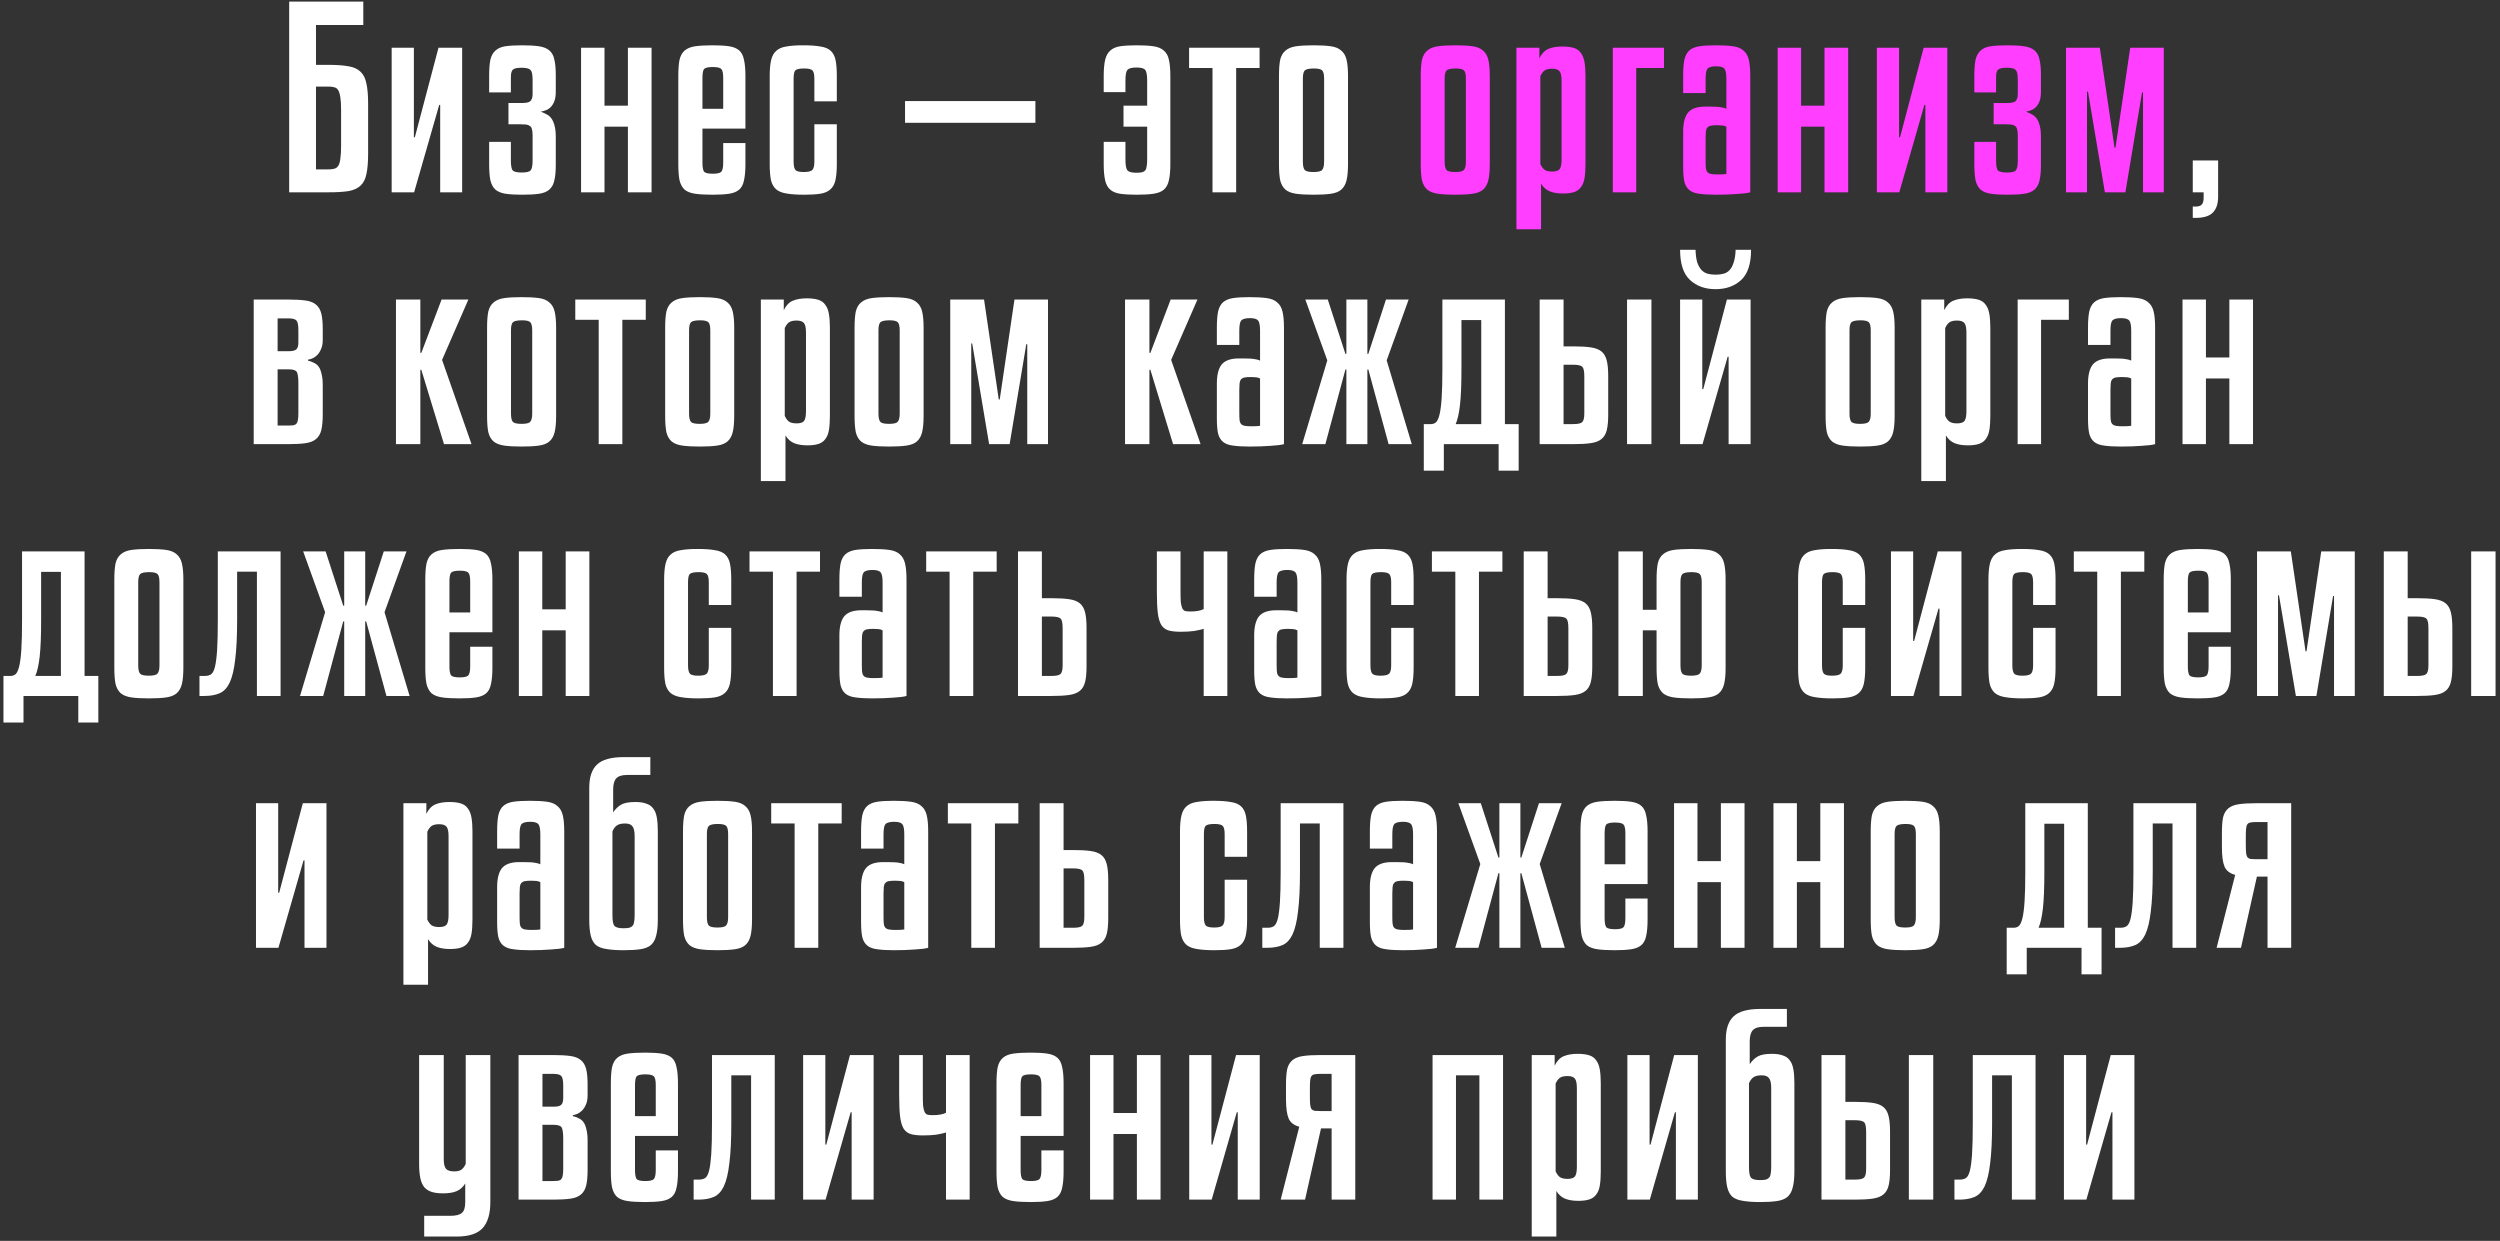 <?xml version="1.0" encoding="UTF-8"?> <svg xmlns="http://www.w3.org/2000/svg" width="546" height="271" viewBox="0 0 546 271" fill="none"><rect x="0" y="0" width="546" height="271" fill="#333333" stroke="none"/> <path d="M71.752 14.164C73.545 14.164 75.003 14.269 76.128 14.48C77.253 14.656 78.131 15.06 78.764 15.693C79.397 16.29 79.818 17.151 80.029 18.276C80.275 19.366 80.398 20.824 80.398 22.652V33.512C80.398 35.375 80.275 36.869 80.029 37.993C79.818 39.083 79.397 39.926 78.764 40.524C78.131 41.121 77.253 41.526 76.128 41.736C75.003 41.912 73.545 42 71.752 42H63.159V0.351H79.344V5.465H69.011V14.164H71.752ZM71.752 36.992C72.279 36.992 72.719 36.939 73.07 36.833C73.422 36.728 73.703 36.499 73.914 36.148C74.124 35.797 74.265 35.287 74.335 34.619C74.441 33.951 74.494 33.055 74.494 31.93V24.023C74.494 22.863 74.441 21.949 74.335 21.281C74.23 20.578 74.072 20.051 73.861 19.699C73.65 19.348 73.369 19.137 73.017 19.067C72.666 18.961 72.244 18.909 71.752 18.909H69.011V36.992H71.752ZM85.54 42V10.421H90.39V29.98H90.601L95.768 10.421H100.934V42H96.137V22.915H95.926L90.443 42H85.54ZM113.947 37.677C114.932 37.677 115.564 37.536 115.845 37.255C116.162 36.939 116.32 36.218 116.32 35.094V29.505C116.32 28.943 116.267 28.504 116.162 28.187C116.091 27.871 115.933 27.643 115.687 27.502C115.476 27.326 115.178 27.221 114.791 27.186C114.404 27.151 113.912 27.133 113.315 27.133H111.048V22.494H114.053C114.967 22.494 115.564 22.353 115.845 22.072C116.162 21.756 116.32 21.246 116.32 20.543V17.38C116.32 16.255 116.162 15.552 115.845 15.271C115.564 14.955 114.914 14.796 113.895 14.796C113.403 14.796 112.999 14.832 112.682 14.902C112.366 14.972 112.12 15.095 111.944 15.271C111.804 15.447 111.698 15.71 111.628 16.062C111.593 16.378 111.575 16.817 111.575 17.38V20.174H106.83V16.589C106.83 15.113 106.918 13.935 107.094 13.057C107.305 12.178 107.674 11.51 108.201 11.053C108.728 10.561 109.449 10.245 110.363 10.104C111.311 9.964 112.524 9.894 114 9.894C115.512 9.894 116.742 9.964 117.691 10.104C118.675 10.245 119.43 10.544 119.958 11.001C120.52 11.457 120.889 12.125 121.065 13.004C121.276 13.848 121.381 14.972 121.381 16.378V20.016C121.381 20.859 121.276 21.562 121.065 22.125C120.854 22.652 120.59 23.073 120.274 23.39C119.958 23.706 119.606 23.935 119.219 24.075C118.833 24.216 118.464 24.321 118.112 24.392C118.569 24.567 118.991 24.761 119.378 24.971C119.799 25.182 120.151 25.481 120.432 25.868C120.713 26.254 120.942 26.782 121.117 27.449C121.293 28.082 121.381 28.925 121.381 29.98V35.99C121.381 37.431 121.276 38.573 121.065 39.417C120.889 40.26 120.52 40.928 119.958 41.42C119.43 41.877 118.692 42.176 117.743 42.316C116.794 42.457 115.564 42.527 114.053 42.527C112.577 42.527 111.364 42.457 110.415 42.316C109.501 42.176 108.763 41.877 108.201 41.42C107.674 40.928 107.305 40.243 107.094 39.364C106.918 38.45 106.83 37.255 106.83 35.779V30.982H111.575V35.041C111.575 36.201 111.716 36.939 111.997 37.255C112.313 37.536 112.963 37.677 113.947 37.677ZM142.3 42H137.134V27.66H132.02V42H126.906V10.421H132.02V23.073H137.134V10.421H142.3V42ZM153.415 28.082V35.515C153.415 36.535 153.538 37.203 153.784 37.519C154.066 37.8 154.698 37.941 155.682 37.941C156.631 37.941 157.246 37.8 157.528 37.519C157.809 37.203 157.949 36.535 157.949 35.515V31.245H162.8V35.832C162.8 37.308 162.694 38.503 162.483 39.417C162.308 40.295 161.956 40.963 161.429 41.42C160.902 41.877 160.164 42.176 159.215 42.316C158.301 42.457 157.106 42.527 155.63 42.527C154.083 42.527 152.818 42.457 151.834 42.316C150.85 42.176 150.076 41.877 149.514 41.42C148.987 40.928 148.618 40.243 148.407 39.364C148.231 38.485 148.143 37.308 148.143 35.832V16.589C148.143 15.113 148.231 13.935 148.407 13.057C148.618 12.178 148.987 11.51 149.514 11.053C150.076 10.561 150.85 10.245 151.834 10.104C152.818 9.964 154.083 9.894 155.63 9.894C157.106 9.894 158.301 9.964 159.215 10.104C160.164 10.245 160.902 10.544 161.429 11.001C161.956 11.457 162.308 12.143 162.483 13.057C162.694 13.935 162.8 15.113 162.8 16.589V28.082H153.415ZM153.415 23.759H157.949V17.011C157.949 15.992 157.809 15.341 157.528 15.06C157.246 14.779 156.631 14.638 155.682 14.638C154.698 14.638 154.066 14.779 153.784 15.06C153.538 15.341 153.415 15.992 153.415 17.011V23.759ZM177.858 22.125V17.169C177.858 16.255 177.718 15.658 177.436 15.376C177.155 15.095 176.558 14.955 175.644 14.955C174.625 14.955 173.974 15.095 173.693 15.376C173.447 15.658 173.324 16.255 173.324 17.169V35.305C173.324 36.218 173.465 36.833 173.746 37.15C174.027 37.431 174.625 37.572 175.538 37.572C176.523 37.572 177.155 37.413 177.436 37.097C177.718 36.781 177.858 36.183 177.858 35.305V27.133H182.761V35.832C182.761 37.308 182.656 38.503 182.445 39.417C182.234 40.295 181.847 40.963 181.285 41.42C180.758 41.877 180.037 42.176 179.123 42.316C178.21 42.457 177.05 42.527 175.644 42.527C174.062 42.527 172.779 42.439 171.795 42.264C170.846 42.123 170.091 41.824 169.528 41.367C168.966 40.875 168.579 40.19 168.369 39.311C168.193 38.433 168.105 37.273 168.105 35.832V16.589C168.105 15.148 168.21 13.988 168.421 13.109C168.632 12.231 169.001 11.563 169.528 11.106C170.056 10.614 170.794 10.298 171.743 10.157C172.692 9.981 173.904 9.894 175.38 9.894C176.962 9.894 178.227 9.981 179.176 10.157C180.16 10.298 180.916 10.614 181.443 11.106C181.97 11.598 182.322 12.284 182.497 13.162C182.673 14.041 182.761 15.183 182.761 16.589V22.125H177.858ZM226.13 26.817H197.661V22.072H226.13V26.817ZM245.375 23.073H250.542V17.591C250.542 16.396 250.401 15.622 250.12 15.271C249.839 14.919 249.189 14.744 248.169 14.744C247.185 14.744 246.535 14.919 246.219 15.271C245.937 15.622 245.797 16.396 245.797 17.591V20.121H241.052V16.589C241.052 15.113 241.158 13.935 241.368 13.057C241.579 12.178 241.948 11.51 242.476 11.053C243.003 10.561 243.723 10.245 244.637 10.104C245.586 9.964 246.781 9.894 248.222 9.894C249.733 9.894 250.963 9.964 251.912 10.104C252.897 10.245 253.652 10.561 254.179 11.053C254.742 11.51 255.111 12.178 255.287 13.057C255.497 13.935 255.603 15.113 255.603 16.589V35.832C255.603 37.308 255.497 38.485 255.287 39.364C255.111 40.243 254.742 40.928 254.179 41.42C253.652 41.877 252.897 42.176 251.912 42.316C250.963 42.457 249.733 42.527 248.222 42.527C246.781 42.527 245.586 42.457 244.637 42.316C243.723 42.176 243.003 41.877 242.476 41.42C241.948 40.963 241.579 40.295 241.368 39.417C241.158 38.503 241.052 37.308 241.052 35.832V30.982H245.797V34.83C245.797 36.06 245.937 36.851 246.219 37.203C246.535 37.554 247.185 37.73 248.169 37.73C248.697 37.73 249.101 37.694 249.382 37.624C249.698 37.554 249.944 37.413 250.12 37.203C250.296 36.992 250.401 36.693 250.436 36.306C250.507 35.92 250.542 35.428 250.542 34.83V27.66H245.375V23.073ZM259.698 10.421H275.092V14.849H269.979V42H264.812V14.849H259.698V10.421ZM294.406 35.832C294.406 37.308 294.3 38.485 294.089 39.364C293.878 40.243 293.492 40.928 292.929 41.42C292.402 41.877 291.647 42.176 290.662 42.316C289.678 42.457 288.413 42.527 286.867 42.527C285.32 42.527 284.055 42.457 283.071 42.316C282.087 42.176 281.313 41.877 280.751 41.42C280.189 40.928 279.802 40.243 279.591 39.364C279.416 38.485 279.328 37.308 279.328 35.832V16.589C279.328 15.113 279.416 13.935 279.591 13.057C279.802 12.178 280.189 11.51 280.751 11.053C281.313 10.561 282.087 10.245 283.071 10.104C284.055 9.964 285.32 9.894 286.867 9.894C288.413 9.894 289.678 9.964 290.662 10.104C291.647 10.245 292.402 10.561 292.929 11.053C293.492 11.51 293.878 12.178 294.089 13.057C294.3 13.935 294.406 15.113 294.406 16.589V35.832ZM289.186 17.169C289.186 16.255 289.046 15.658 288.765 15.376C288.483 15.095 287.886 14.955 286.972 14.955C285.953 14.955 285.285 15.095 284.969 15.376C284.688 15.658 284.547 16.255 284.547 17.169V35.305C284.547 36.218 284.688 36.833 284.969 37.15C285.25 37.431 285.883 37.572 286.867 37.572C287.886 37.572 288.519 37.413 288.765 37.097C289.046 36.781 289.186 36.183 289.186 35.305V17.169ZM484.437 43.002C484.437 44.478 484.068 45.602 483.33 46.376C482.592 47.184 481.309 47.588 479.481 47.588H478.901V45.111H479.587C480.149 45.111 480.571 44.97 480.852 44.689C481.133 44.407 481.274 43.898 481.274 43.16V42H478.901V35.041H484.437V43.002ZM67.272 78.759C67.729 78.864 68.151 79.022 68.538 79.233C68.959 79.409 69.311 79.69 69.592 80.077C69.873 80.463 70.084 80.991 70.225 81.659C70.4 82.291 70.488 83.117 70.488 84.136V90.515C70.488 91.921 70.383 93.064 70.172 93.942C69.961 94.786 69.575 95.436 69.012 95.893C68.485 96.35 67.729 96.648 66.745 96.789C65.761 96.93 64.496 97 62.949 97H55.41V65.421H62.949C64.496 65.421 65.761 65.491 66.745 65.632C67.729 65.772 68.485 66.071 69.012 66.528C69.575 66.985 69.961 67.635 70.172 68.478C70.383 69.322 70.488 70.447 70.488 71.853V74.225C70.488 75.033 70.365 75.701 70.119 76.228C69.908 76.755 69.627 77.195 69.276 77.546C68.959 77.863 68.608 78.109 68.221 78.284C67.87 78.425 67.553 78.513 67.272 78.548V78.759ZM60.63 92.941H62.949C63.406 92.941 63.775 92.923 64.056 92.888C64.373 92.817 64.601 92.695 64.742 92.519C64.918 92.308 65.023 92.044 65.058 91.728C65.128 91.376 65.164 90.92 65.164 90.357V83.662C65.164 82.607 65.076 81.852 64.9 81.395C64.724 80.903 64.109 80.657 63.055 80.657H60.63V92.941ZM60.63 76.703H63.055C63.898 76.703 64.461 76.562 64.742 76.281C65.023 76 65.164 75.508 65.164 74.805V72.063C65.164 70.974 65.023 70.288 64.742 70.007C64.496 69.691 63.898 69.533 62.949 69.533H60.63V76.703ZM96.969 97L92.014 80.762H91.803V97H86.478V65.421H91.803V77.072H92.014L96.442 65.421H102.294L96.548 78.601L102.979 97H96.969ZM121.456 90.832C121.456 92.308 121.351 93.485 121.14 94.364C120.929 95.243 120.542 95.928 119.98 96.42C119.453 96.877 118.697 97.176 117.713 97.316C116.729 97.457 115.464 97.527 113.917 97.527C112.371 97.527 111.105 97.457 110.121 97.316C109.137 97.176 108.364 96.877 107.802 96.42C107.239 95.928 106.853 95.243 106.642 94.364C106.466 93.485 106.378 92.308 106.378 90.832V71.589C106.378 70.113 106.466 68.935 106.642 68.057C106.853 67.178 107.239 66.51 107.802 66.053C108.364 65.561 109.137 65.245 110.121 65.104C111.105 64.964 112.371 64.894 113.917 64.894C115.464 64.894 116.729 64.964 117.713 65.104C118.697 65.245 119.453 65.561 119.98 66.053C120.542 66.51 120.929 67.178 121.14 68.057C121.351 68.935 121.456 70.113 121.456 71.589V90.832ZM116.237 72.169C116.237 71.255 116.096 70.658 115.815 70.376C115.534 70.095 114.936 69.955 114.023 69.955C113.003 69.955 112.336 70.095 112.019 70.376C111.738 70.658 111.598 71.255 111.598 72.169V90.305C111.598 91.218 111.738 91.833 112.019 92.15C112.3 92.431 112.933 92.572 113.917 92.572C114.936 92.572 115.569 92.413 115.815 92.097C116.096 91.781 116.237 91.183 116.237 90.305V72.169ZM125.642 65.421H141.036V69.849H135.922V97H130.756V69.849H125.642V65.421ZM160.35 90.832C160.35 92.308 160.244 93.485 160.033 94.364C159.822 95.243 159.436 95.928 158.873 96.42C158.346 96.877 157.591 97.176 156.606 97.316C155.622 97.457 154.357 97.527 152.811 97.527C151.264 97.527 149.999 97.457 149.015 97.316C148.031 97.176 147.257 96.877 146.695 96.42C146.133 95.928 145.746 95.243 145.535 94.364C145.359 93.485 145.272 92.308 145.272 90.832V71.589C145.272 70.113 145.359 68.935 145.535 68.057C145.746 67.178 146.133 66.51 146.695 66.053C147.257 65.561 148.031 65.245 149.015 65.104C149.999 64.964 151.264 64.894 152.811 64.894C154.357 64.894 155.622 64.964 156.606 65.104C157.591 65.245 158.346 65.561 158.873 66.053C159.436 66.51 159.822 67.178 160.033 68.057C160.244 68.935 160.35 70.113 160.35 71.589V90.832ZM155.13 72.169C155.13 71.255 154.99 70.658 154.708 70.376C154.427 70.095 153.83 69.955 152.916 69.955C151.897 69.955 151.229 70.095 150.913 70.376C150.631 70.658 150.491 71.255 150.491 72.169V90.305C150.491 91.218 150.631 91.833 150.913 92.15C151.194 92.431 151.826 92.572 152.811 92.572C153.83 92.572 154.462 92.413 154.708 92.097C154.99 91.781 155.13 91.183 155.13 90.305V72.169ZM181.248 90.832C181.248 92.062 181.177 93.099 181.037 93.942C180.896 94.751 180.633 95.401 180.246 95.893C179.895 96.385 179.402 96.736 178.77 96.947C178.137 97.158 177.329 97.264 176.345 97.264C175.185 97.264 174.218 97.105 173.445 96.789C172.672 96.473 172.039 95.91 171.547 95.102V105.066H166.17V65.421H171.178V67.74C171.67 66.721 172.32 66.036 173.129 65.684C173.972 65.333 174.992 65.157 176.187 65.157C177.206 65.157 178.049 65.263 178.717 65.473C179.385 65.684 179.895 66.053 180.246 66.581C180.633 67.073 180.896 67.74 181.037 68.584C181.177 69.392 181.248 70.394 181.248 71.589V90.832ZM171.389 90.832C171.67 91.429 171.987 91.851 172.338 92.097C172.725 92.343 173.269 92.466 173.972 92.466C174.781 92.466 175.325 92.29 175.607 91.939C175.888 91.552 176.028 90.849 176.028 89.83V72.643C176.028 71.624 175.888 70.939 175.607 70.587C175.325 70.201 174.781 70.007 173.972 70.007C173.269 70.007 172.725 70.13 172.338 70.376C171.987 70.622 171.67 71.044 171.389 71.642V90.832ZM201.714 90.832C201.714 92.308 201.609 93.485 201.398 94.364C201.187 95.243 200.8 95.928 200.238 96.42C199.711 96.877 198.955 97.176 197.971 97.316C196.987 97.457 195.722 97.527 194.175 97.527C192.629 97.527 191.363 97.457 190.379 97.316C189.395 97.176 188.622 96.877 188.06 96.42C187.497 95.928 187.111 95.243 186.9 94.364C186.724 93.485 186.636 92.308 186.636 90.832V71.589C186.636 70.113 186.724 68.935 186.9 68.057C187.111 67.178 187.497 66.51 188.06 66.053C188.622 65.561 189.395 65.245 190.379 65.104C191.363 64.964 192.629 64.894 194.175 64.894C195.722 64.894 196.987 64.964 197.971 65.104C198.955 65.245 199.711 65.561 200.238 66.053C200.8 66.51 201.187 67.178 201.398 68.057C201.609 68.935 201.714 70.113 201.714 71.589V90.832ZM196.495 72.169C196.495 71.255 196.354 70.658 196.073 70.376C195.792 70.095 195.194 69.955 194.281 69.955C193.261 69.955 192.594 70.095 192.277 70.376C191.996 70.658 191.855 71.255 191.855 72.169V90.305C191.855 91.218 191.996 91.833 192.277 92.15C192.558 92.431 193.191 92.572 194.175 92.572C195.194 92.572 195.827 92.413 196.073 92.097C196.354 91.781 196.495 91.183 196.495 90.305V72.169ZM228.886 65.421V97H224.352V75.174H224.141L220.503 97H216.022L212.332 75.016H212.121V97H207.534V65.421H214.915L218.131 87.247H218.342L221.558 65.421H228.886ZM256.198 97L251.243 80.762H251.032V97H245.707V65.421H251.032V77.072H251.243L255.671 65.421H261.523L255.776 78.601L262.208 97H256.198ZM272.931 97.527C271.455 97.527 270.243 97.457 269.294 97.316C268.38 97.211 267.659 96.947 267.132 96.525C266.605 96.104 266.236 95.489 266.025 94.68C265.849 93.872 265.762 92.782 265.762 91.412V83.767C265.762 81.869 266.113 80.481 266.816 79.602C267.554 78.724 268.802 78.284 270.559 78.284H271.561C272.756 78.284 273.599 78.337 274.091 78.443C274.583 78.513 274.952 78.618 275.198 78.759V72.222C275.198 71.097 275.058 70.359 274.777 70.007C274.495 69.656 273.898 69.48 272.984 69.48C271.965 69.48 271.315 69.674 271.034 70.06C270.787 70.412 270.664 71.132 270.664 72.222V75.332H265.762V71.589C265.762 70.113 265.849 68.935 266.025 68.057C266.236 67.143 266.605 66.457 267.132 66.001C267.659 65.544 268.38 65.245 269.294 65.104C270.208 64.964 271.403 64.894 272.879 64.894C274.425 64.894 275.69 64.964 276.675 65.104C277.659 65.245 278.414 65.561 278.942 66.053C279.504 66.51 279.89 67.178 280.101 68.057C280.312 68.935 280.418 70.113 280.418 71.589V97C279.785 97.176 278.801 97.299 277.465 97.369C276.165 97.475 274.654 97.527 272.931 97.527ZM273.248 93.099C274.267 93.099 274.917 93.064 275.198 92.993V82.66C274.952 82.52 274.654 82.432 274.302 82.397C273.951 82.361 273.582 82.344 273.195 82.344C272.598 82.344 272.123 82.379 271.772 82.449C271.455 82.52 271.209 82.66 271.034 82.871C270.858 83.082 270.752 83.381 270.717 83.767C270.682 84.119 270.664 84.576 270.664 85.138V90.094C270.664 90.761 270.682 91.289 270.717 91.675C270.752 92.062 270.858 92.361 271.034 92.572C271.209 92.782 271.473 92.923 271.824 92.993C272.176 93.064 272.65 93.099 273.248 93.099ZM303.274 97L298.845 80.71H298.635V97H294.048V80.71H293.837L289.461 97H284.4L289.883 78.706L285.085 65.421H289.988L293.837 77.283H294.048V65.421H298.635V77.283H298.845L302.694 65.421H307.65L302.852 78.706L308.335 97H303.274ZM312.487 92.624C312.908 92.624 313.277 92.501 313.594 92.255C313.91 91.974 314.174 91.412 314.385 90.568C314.595 89.725 314.754 88.512 314.859 86.93C314.964 85.314 315.017 83.17 315.017 80.499V65.421H328.672V92.624H331.677V102.799H327.301V97H315.334V102.799H310.958V92.624H312.487ZM323.505 69.902H319.182V80.446C319.182 83.89 319.077 86.544 318.866 88.407C318.655 90.269 318.339 91.675 317.917 92.624H323.505V69.902ZM343.537 92.624C344.592 92.624 345.259 92.484 345.54 92.203C345.857 91.921 346.015 91.289 346.015 90.305V82.238C346.015 81.114 345.874 80.411 345.593 80.13C345.312 79.813 344.627 79.655 343.537 79.655H341.481V92.624H343.537ZM341.481 65.421V75.648H343.537C345.119 75.648 346.402 75.719 347.386 75.859C348.405 76 349.196 76.299 349.758 76.755C350.32 77.212 350.707 77.88 350.918 78.759C351.129 79.602 351.234 80.745 351.234 82.186V90.515C351.234 91.957 351.129 93.099 350.918 93.942C350.707 94.786 350.32 95.436 349.758 95.893C349.196 96.35 348.405 96.648 347.386 96.789C346.402 96.93 345.119 97 343.537 97H336.262V65.421H341.481ZM360.671 97H355.346V65.421H360.671V97ZM374.682 63.154C372.397 63.154 370.535 62.486 369.094 61.15C367.653 59.815 366.932 57.618 366.932 54.56H370.306C370.341 55.685 370.464 56.599 370.675 57.302C370.921 58.005 371.238 58.567 371.624 58.989C372.011 59.376 372.45 59.639 372.942 59.78C373.469 59.92 374.049 59.991 374.682 59.991C375.315 59.991 375.894 59.92 376.422 59.78C376.949 59.639 377.388 59.376 377.74 58.989C378.126 58.567 378.425 58.005 378.636 57.302C378.882 56.599 379.022 55.685 379.058 54.56H382.432C382.432 57.618 381.711 59.815 380.27 61.15C378.829 62.486 376.966 63.154 374.682 63.154ZM366.932 97V65.421H371.782V84.98H371.993L377.16 65.421H382.326V97H377.529V77.915H377.318L371.835 97H366.932ZM413.789 90.832C413.789 92.308 413.683 93.485 413.472 94.364C413.261 95.243 412.875 95.928 412.312 96.42C411.785 96.877 411.03 97.176 410.045 97.316C409.061 97.457 407.796 97.527 406.25 97.527C404.703 97.527 403.438 97.457 402.454 97.316C401.47 97.176 400.696 96.877 400.134 96.42C399.572 95.928 399.185 95.243 398.974 94.364C398.799 93.485 398.711 92.308 398.711 90.832V71.589C398.711 70.113 398.799 68.935 398.974 68.057C399.185 67.178 399.572 66.51 400.134 66.053C400.696 65.561 401.47 65.245 402.454 65.104C403.438 64.964 404.703 64.894 406.25 64.894C407.796 64.894 409.061 64.964 410.045 65.104C411.03 65.245 411.785 65.561 412.312 66.053C412.875 66.51 413.261 67.178 413.472 68.057C413.683 68.935 413.789 70.113 413.789 71.589V90.832ZM408.569 72.169C408.569 71.255 408.429 70.658 408.148 70.376C407.866 70.095 407.269 69.955 406.355 69.955C405.336 69.955 404.668 70.095 404.352 70.376C404.071 70.658 403.93 71.255 403.93 72.169V90.305C403.93 91.218 404.071 91.833 404.352 92.15C404.633 92.431 405.266 92.572 406.25 92.572C407.269 92.572 407.902 92.413 408.148 92.097C408.429 91.781 408.569 91.183 408.569 90.305V72.169ZM434.687 90.832C434.687 92.062 434.616 93.099 434.476 93.942C434.335 94.751 434.072 95.401 433.685 95.893C433.334 96.385 432.842 96.736 432.209 96.947C431.576 97.158 430.768 97.264 429.784 97.264C428.624 97.264 427.657 97.105 426.884 96.789C426.111 96.473 425.478 95.91 424.986 95.102V105.066H419.609V65.421H424.617V67.74C425.109 66.721 425.759 66.036 426.568 65.684C427.411 65.333 428.431 65.157 429.626 65.157C430.645 65.157 431.488 65.263 432.156 65.473C432.824 65.684 433.334 66.053 433.685 66.581C434.072 67.073 434.335 67.74 434.476 68.584C434.616 69.392 434.687 70.394 434.687 71.589V90.832ZM424.828 90.832C425.109 91.429 425.426 91.851 425.777 92.097C426.164 92.343 426.708 92.466 427.411 92.466C428.22 92.466 428.765 92.29 429.046 91.939C429.327 91.552 429.467 90.849 429.467 89.83V72.643C429.467 71.624 429.327 70.939 429.046 70.587C428.765 70.201 428.22 70.007 427.411 70.007C426.708 70.007 426.164 70.13 425.777 70.376C425.426 70.622 425.109 71.044 424.828 71.642V90.832ZM451.832 69.849H445.769V97H440.655V65.421H451.832V69.849ZM463.191 97.527C461.715 97.527 460.502 97.457 459.553 97.316C458.639 97.211 457.919 96.947 457.392 96.525C456.865 96.104 456.496 95.489 456.285 94.68C456.109 93.872 456.021 92.782 456.021 91.412V83.767C456.021 81.869 456.372 80.481 457.075 79.602C457.814 78.724 459.061 78.284 460.819 78.284H461.82C463.015 78.284 463.859 78.337 464.351 78.443C464.843 78.513 465.212 78.618 465.458 78.759V72.222C465.458 71.097 465.317 70.359 465.036 70.007C464.755 69.656 464.157 69.48 463.244 69.48C462.224 69.48 461.574 69.674 461.293 70.06C461.047 70.412 460.924 71.132 460.924 72.222V75.332H456.021V71.589C456.021 70.113 456.109 68.935 456.285 68.057C456.496 67.143 456.865 66.457 457.392 66.001C457.919 65.544 458.639 65.245 459.553 65.104C460.467 64.964 461.662 64.894 463.138 64.894C464.685 64.894 465.95 64.964 466.934 65.104C467.918 65.245 468.674 65.561 469.201 66.053C469.763 66.51 470.15 67.178 470.361 68.057C470.572 68.935 470.677 70.113 470.677 71.589V97C470.045 97.176 469.06 97.299 467.725 97.369C466.424 97.475 464.913 97.527 463.191 97.527ZM463.507 93.099C464.527 93.099 465.177 93.064 465.458 92.993V82.66C465.212 82.52 464.913 82.432 464.562 82.397C464.21 82.361 463.841 82.344 463.455 82.344C462.857 82.344 462.383 82.379 462.031 82.449C461.715 82.52 461.469 82.66 461.293 82.871C461.117 83.082 461.012 83.381 460.977 83.767C460.942 84.119 460.924 84.576 460.924 85.138V90.094C460.924 90.761 460.942 91.289 460.977 91.675C461.012 92.062 461.117 92.361 461.293 92.572C461.469 92.782 461.732 92.923 462.084 92.993C462.435 93.064 462.91 93.099 463.507 93.099ZM492.057 97H486.891V82.66H481.777V97H476.663V65.421H481.777V78.073H486.891V65.421H492.057V97ZM2.285 147.624C2.707 147.624 3.076 147.501 3.392 147.255C3.709 146.974 3.972 146.412 4.183 145.568C4.394 144.725 4.552 143.512 4.657 141.93C4.763 140.314 4.816 138.17 4.816 135.499V120.421H18.47V147.624H21.475V157.799H17.099V152H5.132V157.799H0.756V147.624H2.285ZM13.304 124.902H8.981V135.446C8.981 138.89 8.875 141.544 8.664 143.407C8.453 145.269 8.137 146.675 7.715 147.624H13.304V124.902ZM40.047 145.832C40.047 147.308 39.942 148.485 39.731 149.364C39.52 150.243 39.133 150.928 38.571 151.42C38.044 151.877 37.288 152.176 36.304 152.316C35.32 152.457 34.054 152.527 32.508 152.527C30.962 152.527 29.696 152.457 28.712 152.316C27.728 152.176 26.955 151.877 26.392 151.42C25.83 150.928 25.444 150.243 25.233 149.364C25.057 148.485 24.969 147.308 24.969 145.832V126.589C24.969 125.113 25.057 123.935 25.233 123.057C25.444 122.178 25.83 121.51 26.392 121.053C26.955 120.561 27.728 120.245 28.712 120.104C29.696 119.964 30.962 119.894 32.508 119.894C34.054 119.894 35.32 119.964 36.304 120.104C37.288 120.245 38.044 120.561 38.571 121.053C39.133 121.51 39.52 122.178 39.731 123.057C39.942 123.935 40.047 125.113 40.047 126.589V145.832ZM34.828 127.169C34.828 126.255 34.687 125.658 34.406 125.376C34.125 125.095 33.527 124.955 32.614 124.955C31.594 124.955 30.927 125.095 30.61 125.376C30.329 125.658 30.188 126.255 30.188 127.169V145.305C30.188 146.218 30.329 146.833 30.61 147.15C30.891 147.431 31.524 147.572 32.508 147.572C33.527 147.572 34.16 147.413 34.406 147.097C34.687 146.781 34.828 146.183 34.828 145.305V127.169ZM51.788 135.393C51.788 138.978 51.647 141.86 51.366 144.039C51.12 146.218 50.716 147.905 50.154 149.1C49.591 150.26 48.853 151.033 47.939 151.42C47.026 151.807 45.918 152 44.618 152H43.564V147.624H44.724C45.251 147.624 45.69 147.519 46.041 147.308C46.428 147.062 46.727 146.517 46.938 145.674C47.149 144.83 47.307 143.618 47.412 142.036C47.518 140.419 47.57 138.24 47.57 135.499V120.421H61.278V152H56.111V124.849H51.788V135.393ZM84.399 152L79.971 135.71H79.76V152H75.173V135.71H74.963L70.587 152H65.526L71.008 133.706L66.211 120.421H71.114L74.963 132.283H75.173V120.421H79.76V132.283H79.971L83.82 120.421H88.775L83.978 133.706L89.46 152H84.399ZM98.157 138.082V145.515C98.157 146.535 98.28 147.202 98.526 147.519C98.807 147.8 99.44 147.941 100.424 147.941C101.373 147.941 101.988 147.8 102.269 147.519C102.551 147.202 102.691 146.535 102.691 145.515V141.245H107.541V145.832C107.541 147.308 107.436 148.503 107.225 149.417C107.049 150.295 106.698 150.963 106.171 151.42C105.643 151.877 104.905 152.176 103.956 152.316C103.043 152.457 101.848 152.527 100.371 152.527C98.825 152.527 97.56 152.457 96.576 152.316C95.591 152.176 94.818 151.877 94.256 151.42C93.729 150.928 93.36 150.243 93.149 149.364C92.973 148.485 92.885 147.308 92.885 145.832V126.589C92.885 125.113 92.973 123.935 93.149 123.057C93.36 122.178 93.729 121.51 94.256 121.053C94.818 120.561 95.591 120.245 96.576 120.104C97.56 119.964 98.825 119.894 100.371 119.894C101.848 119.894 103.043 119.964 103.956 120.104C104.905 120.245 105.643 120.544 106.171 121.001C106.698 121.458 107.049 122.143 107.225 123.057C107.436 123.935 107.541 125.113 107.541 126.589V138.082H98.157ZM98.157 133.759H102.691V127.011C102.691 125.991 102.551 125.341 102.269 125.06C101.988 124.779 101.373 124.638 100.424 124.638C99.44 124.638 98.807 124.779 98.526 125.06C98.28 125.341 98.157 125.991 98.157 127.011V133.759ZM128.715 152H123.549V137.66H118.435V152H113.321V120.421H118.435V133.074H123.549V120.421H128.715V152ZM154.8 132.125V127.169C154.8 126.255 154.66 125.658 154.379 125.376C154.097 125.095 153.5 124.955 152.586 124.955C151.567 124.955 150.917 125.095 150.635 125.376C150.389 125.658 150.266 126.255 150.266 127.169V145.305C150.266 146.218 150.407 146.833 150.688 147.15C150.969 147.431 151.567 147.572 152.481 147.572C153.465 147.572 154.097 147.413 154.379 147.097C154.66 146.781 154.8 146.183 154.8 145.305V137.133H159.703V145.832C159.703 147.308 159.598 148.503 159.387 149.417C159.176 150.295 158.789 150.963 158.227 151.42C157.7 151.877 156.979 152.176 156.066 152.316C155.152 152.457 153.992 152.527 152.586 152.527C151.005 152.527 149.722 152.439 148.738 152.264C147.789 152.123 147.033 151.824 146.471 151.367C145.908 150.875 145.522 150.19 145.311 149.311C145.135 148.433 145.047 147.273 145.047 145.832V126.589C145.047 125.148 145.153 123.988 145.363 123.109C145.574 122.231 145.943 121.563 146.471 121.106C146.998 120.614 147.736 120.298 148.685 120.157C149.634 119.981 150.846 119.894 152.323 119.894C153.904 119.894 155.169 119.981 156.118 120.157C157.102 120.298 157.858 120.614 158.385 121.106C158.913 121.598 159.264 122.283 159.44 123.162C159.615 124.041 159.703 125.183 159.703 126.589V132.125H154.8ZM163.693 120.421H179.087V124.849H173.974V152H168.807V124.849H163.693V120.421ZM190.493 152.527C189.016 152.527 187.804 152.457 186.855 152.316C185.941 152.211 185.221 151.947 184.693 151.526C184.166 151.104 183.797 150.489 183.586 149.68C183.411 148.872 183.323 147.782 183.323 146.412V138.767C183.323 136.869 183.674 135.481 184.377 134.602C185.115 133.724 186.363 133.284 188.12 133.284H189.122C190.317 133.284 191.16 133.337 191.652 133.443C192.145 133.513 192.514 133.618 192.76 133.759V127.222C192.76 126.097 192.619 125.359 192.338 125.007C192.057 124.656 191.459 124.48 190.545 124.48C189.526 124.48 188.876 124.673 188.595 125.06C188.349 125.412 188.226 126.132 188.226 127.222V130.332H183.323V126.589C183.323 125.113 183.411 123.935 183.586 123.057C183.797 122.143 184.166 121.458 184.693 121.001C185.221 120.544 185.941 120.245 186.855 120.104C187.769 119.964 188.964 119.894 190.44 119.894C191.986 119.894 193.252 119.964 194.236 120.104C195.22 120.245 195.975 120.561 196.503 121.053C197.065 121.51 197.452 122.178 197.663 123.057C197.873 123.935 197.979 125.113 197.979 126.589V152C197.346 152.176 196.362 152.299 195.027 152.369C193.726 152.474 192.215 152.527 190.493 152.527ZM190.809 148.099C191.828 148.099 192.478 148.064 192.76 147.993V137.66C192.514 137.52 192.215 137.432 191.863 137.397C191.512 137.361 191.143 137.344 190.756 137.344C190.159 137.344 189.684 137.379 189.333 137.449C189.016 137.52 188.77 137.66 188.595 137.871C188.419 138.082 188.314 138.381 188.278 138.767C188.243 139.119 188.226 139.576 188.226 140.138V145.094C188.226 145.761 188.243 146.289 188.278 146.675C188.314 147.062 188.419 147.361 188.595 147.572C188.77 147.782 189.034 147.923 189.385 147.993C189.737 148.064 190.211 148.099 190.809 148.099ZM202.278 120.421H217.672V124.849H212.558V152H207.391V124.849H202.278V120.421ZM229.604 147.624C230.659 147.624 231.326 147.484 231.608 147.202C231.924 146.921 232.082 146.289 232.082 145.305V137.238C232.082 136.114 231.942 135.411 231.66 135.13C231.379 134.813 230.694 134.655 229.604 134.655H227.548V147.624H229.604ZM227.548 120.421V130.648H229.604C231.186 130.648 232.469 130.719 233.453 130.859C234.472 131 235.263 131.299 235.825 131.756C236.388 132.212 236.774 132.88 236.985 133.759C237.196 134.602 237.301 135.745 237.301 137.186V145.515C237.301 146.956 237.196 148.099 236.985 148.942C236.774 149.786 236.388 150.436 235.825 150.893C235.263 151.35 234.472 151.649 233.453 151.789C232.469 151.93 231.186 152 229.604 152H222.329V120.421H227.548ZM259.987 133.548C261.287 133.548 262.254 133.372 262.886 133.021V120.421H268.053V152H262.886V137.344C262.289 137.52 261.568 137.678 260.725 137.818C259.881 137.924 258.932 137.976 257.878 137.976C256.823 137.976 255.962 137.889 255.295 137.713C254.627 137.537 254.082 137.151 253.66 136.553C253.274 135.92 253.01 135.042 252.869 133.917C252.729 132.757 252.659 131.211 252.659 129.278V120.421H257.825V128.961C257.825 130.016 257.843 130.842 257.878 131.439C257.948 132.037 258.054 132.494 258.194 132.81C258.335 133.126 258.546 133.337 258.827 133.443C259.108 133.513 259.495 133.548 259.987 133.548ZM281.085 152.527C279.608 152.527 278.396 152.457 277.447 152.316C276.533 152.211 275.813 151.947 275.285 151.526C274.758 151.104 274.389 150.489 274.178 149.68C274.002 148.872 273.915 147.782 273.915 146.412V138.767C273.915 136.869 274.266 135.481 274.969 134.602C275.707 133.724 276.955 133.284 278.712 133.284H279.714C280.909 133.284 281.752 133.337 282.244 133.443C282.736 133.513 283.105 133.618 283.351 133.759V127.222C283.351 126.097 283.211 125.359 282.93 125.007C282.649 124.656 282.051 124.48 281.137 124.48C280.118 124.48 279.468 124.673 279.187 125.06C278.941 125.412 278.818 126.132 278.818 127.222V130.332H273.915V126.589C273.915 125.113 274.002 123.935 274.178 123.057C274.389 122.143 274.758 121.458 275.285 121.001C275.813 120.544 276.533 120.245 277.447 120.104C278.361 119.964 279.556 119.894 281.032 119.894C282.578 119.894 283.844 119.964 284.828 120.104C285.812 120.245 286.567 120.561 287.095 121.053C287.657 121.51 288.044 122.178 288.254 123.057C288.465 123.935 288.571 125.113 288.571 126.589V152C287.938 152.176 286.954 152.299 285.618 152.369C284.318 152.474 282.807 152.527 281.085 152.527ZM281.401 148.099C282.42 148.099 283.07 148.064 283.351 147.993V137.66C283.105 137.52 282.807 137.432 282.455 137.397C282.104 137.361 281.735 137.344 281.348 137.344C280.751 137.344 280.276 137.379 279.925 137.449C279.608 137.52 279.362 137.66 279.187 137.871C279.011 138.082 278.905 138.381 278.87 138.767C278.835 139.119 278.818 139.576 278.818 140.138V145.094C278.818 145.761 278.835 146.289 278.87 146.675C278.905 147.062 279.011 147.361 279.187 147.572C279.362 147.782 279.626 147.923 279.977 147.993C280.329 148.064 280.803 148.099 281.401 148.099ZM303.835 132.125V127.169C303.835 126.255 303.695 125.658 303.414 125.376C303.132 125.095 302.535 124.955 301.621 124.955C300.602 124.955 299.952 125.095 299.67 125.376C299.424 125.658 299.301 126.255 299.301 127.169V145.305C299.301 146.218 299.442 146.833 299.723 147.15C300.004 147.431 300.602 147.572 301.516 147.572C302.5 147.572 303.132 147.413 303.414 147.097C303.695 146.781 303.835 146.183 303.835 145.305V137.133H308.738V145.832C308.738 147.308 308.633 148.503 308.422 149.417C308.211 150.295 307.824 150.963 307.262 151.42C306.735 151.877 306.014 152.176 305.101 152.316C304.187 152.457 303.027 152.527 301.621 152.527C300.039 152.527 298.757 152.439 297.772 152.264C296.824 152.123 296.068 151.824 295.506 151.367C294.943 150.875 294.557 150.19 294.346 149.311C294.17 148.433 294.082 147.273 294.082 145.832V126.589C294.082 125.148 294.188 123.988 294.398 123.109C294.609 122.231 294.978 121.563 295.506 121.106C296.033 120.614 296.771 120.298 297.72 120.157C298.669 119.981 299.881 119.894 301.357 119.894C302.939 119.894 304.204 119.981 305.153 120.157C306.137 120.298 306.893 120.614 307.42 121.106C307.947 121.598 308.299 122.283 308.475 123.162C308.65 124.041 308.738 125.183 308.738 126.589V132.125H303.835ZM312.728 120.421H328.122V124.849H323.008V152H317.842V124.849H312.728V120.421ZM340.055 147.624C341.109 147.624 341.777 147.484 342.058 147.202C342.374 146.921 342.533 146.289 342.533 145.305V137.238C342.533 136.114 342.392 135.411 342.111 135.13C341.83 134.813 341.144 134.655 340.055 134.655H337.999V147.624H340.055ZM337.999 120.421V130.648H340.055C341.636 130.648 342.919 130.719 343.903 130.859C344.923 131 345.713 131.299 346.276 131.756C346.838 132.212 347.225 132.88 347.436 133.759C347.646 134.602 347.752 135.745 347.752 137.186V145.515C347.752 146.956 347.646 148.099 347.436 148.942C347.225 149.786 346.838 150.436 346.276 150.893C345.713 151.35 344.923 151.649 343.903 151.789C342.919 151.93 341.636 152 340.055 152H332.779V120.421H337.999ZM358.789 133.179H361.794V126.589C361.794 125.113 361.882 123.935 362.057 123.057C362.268 122.178 362.655 121.51 363.217 121.053C363.78 120.561 364.553 120.245 365.537 120.104C366.521 119.964 367.786 119.894 369.333 119.894C370.879 119.894 372.145 119.964 373.129 120.104C374.113 120.245 374.868 120.561 375.396 121.053C375.958 121.51 376.345 122.178 376.555 123.057C376.766 123.935 376.872 125.113 376.872 126.589V145.832C376.872 147.308 376.766 148.485 376.555 149.364C376.345 150.243 375.958 150.928 375.396 151.42C374.868 151.877 374.113 152.176 373.129 152.316C372.145 152.457 370.879 152.527 369.333 152.527C367.786 152.527 366.521 152.457 365.537 152.316C364.553 152.176 363.78 151.877 363.217 151.42C362.655 150.928 362.268 150.243 362.057 149.364C361.882 148.485 361.794 147.308 361.794 145.832V137.66H358.789V152H353.464V120.421H358.789V133.179ZM371.653 127.169C371.653 126.255 371.512 125.658 371.231 125.376C370.95 125.095 370.352 124.955 369.438 124.955C368.419 124.955 367.751 125.095 367.435 125.376C367.154 125.658 367.013 126.255 367.013 127.169V145.305C367.013 146.218 367.154 146.833 367.435 147.15C367.716 147.431 368.349 147.572 369.333 147.572C370.352 147.572 370.985 147.413 371.231 147.097C371.512 146.781 371.653 146.183 371.653 145.305V127.169ZM402.459 132.125V127.169C402.459 126.255 402.318 125.658 402.037 125.376C401.756 125.095 401.158 124.955 400.244 124.955C399.225 124.955 398.575 125.095 398.294 125.376C398.048 125.658 397.925 126.255 397.925 127.169V145.305C397.925 146.218 398.065 146.833 398.347 147.15C398.628 147.431 399.225 147.572 400.139 147.572C401.123 147.572 401.756 147.413 402.037 147.097C402.318 146.781 402.459 146.183 402.459 145.305V137.133H407.362V145.832C407.362 147.308 407.256 148.503 407.045 149.417C406.834 150.295 406.448 150.963 405.886 151.42C405.358 151.877 404.638 152.176 403.724 152.316C402.81 152.457 401.65 152.527 400.244 152.527C398.663 152.527 397.38 152.439 396.396 152.264C395.447 152.123 394.691 151.824 394.129 151.367C393.567 150.875 393.18 150.19 392.969 149.311C392.793 148.433 392.706 147.273 392.706 145.832V126.589C392.706 125.148 392.811 123.988 393.022 123.109C393.233 122.231 393.602 121.563 394.129 121.106C394.656 120.614 395.394 120.298 396.343 120.157C397.292 119.981 398.505 119.894 399.981 119.894C401.562 119.894 402.828 119.981 403.777 120.157C404.761 120.298 405.516 120.614 406.044 121.106C406.571 121.598 406.922 122.283 407.098 123.162C407.274 124.041 407.362 125.183 407.362 126.589V132.125H402.459ZM412.986 152V120.421H417.836V139.98H418.047L423.214 120.421H428.38V152H423.583V132.915H423.372L417.889 152H412.986ZM444.029 132.125V127.169C444.029 126.255 443.889 125.658 443.608 125.376C443.326 125.095 442.729 124.955 441.815 124.955C440.796 124.955 440.146 125.095 439.864 125.376C439.618 125.658 439.495 126.255 439.495 127.169V145.305C439.495 146.218 439.636 146.833 439.917 147.15C440.198 147.431 440.796 147.572 441.71 147.572C442.694 147.572 443.326 147.413 443.608 147.097C443.889 146.781 444.029 146.183 444.029 145.305V137.133H448.932V145.832C448.932 147.308 448.827 148.503 448.616 149.417C448.405 150.295 448.018 150.963 447.456 151.42C446.929 151.877 446.208 152.176 445.295 152.316C444.381 152.457 443.221 152.527 441.815 152.527C440.233 152.527 438.951 152.439 437.966 152.264C437.018 152.123 436.262 151.824 435.7 151.367C435.137 150.875 434.751 150.19 434.54 149.311C434.364 148.433 434.276 147.273 434.276 145.832V126.589C434.276 125.148 434.382 123.988 434.592 123.109C434.803 122.231 435.172 121.563 435.7 121.106C436.227 120.614 436.965 120.298 437.914 120.157C438.863 119.981 440.075 119.894 441.551 119.894C443.133 119.894 444.398 119.981 445.347 120.157C446.331 120.298 447.087 120.614 447.614 121.106C448.141 121.598 448.493 122.283 448.669 123.162C448.844 124.041 448.932 125.183 448.932 126.589V132.125H444.029ZM452.922 120.421H468.316V124.849H463.202V152H458.036V124.849H452.922V120.421ZM477.824 138.082V145.515C477.824 146.535 477.947 147.202 478.193 147.519C478.474 147.8 479.106 147.941 480.091 147.941C481.04 147.941 481.655 147.8 481.936 147.519C482.217 147.202 482.358 146.535 482.358 145.515V141.245H487.208V145.832C487.208 147.308 487.102 148.503 486.891 149.417C486.716 150.295 486.364 150.963 485.837 151.42C485.31 151.877 484.572 152.176 483.623 152.316C482.709 152.457 481.514 152.527 480.038 152.527C478.491 152.527 477.226 152.457 476.242 152.316C475.258 152.176 474.485 151.877 473.922 151.42C473.395 150.928 473.026 150.243 472.815 149.364C472.639 148.485 472.552 147.308 472.552 145.832V126.589C472.552 125.113 472.639 123.935 472.815 123.057C473.026 122.178 473.395 121.51 473.922 121.053C474.485 120.561 475.258 120.245 476.242 120.104C477.226 119.964 478.491 119.894 480.038 119.894C481.514 119.894 482.709 119.964 483.623 120.104C484.572 120.245 485.31 120.544 485.837 121.001C486.364 121.458 486.716 122.143 486.891 123.057C487.102 123.935 487.208 125.113 487.208 126.589V138.082H477.824ZM477.824 133.759H482.358V127.011C482.358 125.991 482.217 125.341 481.936 125.06C481.655 124.779 481.04 124.638 480.091 124.638C479.106 124.638 478.474 124.779 478.193 125.06C477.947 125.341 477.824 125.991 477.824 127.011V133.759ZM514.286 120.421V152H509.753V130.174H509.542L505.904 152H501.423L497.732 130.016H497.522V152H492.935V120.421H500.316L503.532 142.247H503.742L506.958 120.421H514.286ZM527.894 147.624C528.949 147.624 529.617 147.484 529.898 147.202C530.214 146.921 530.372 146.289 530.372 145.305V137.238C530.372 136.114 530.232 135.411 529.951 135.13C529.669 134.813 528.984 134.655 527.894 134.655H525.838V147.624H527.894ZM525.838 120.421V130.648H527.894C529.476 130.648 530.759 130.719 531.743 130.859C532.762 131 533.553 131.299 534.115 131.756C534.678 132.212 535.064 132.88 535.275 133.759C535.486 134.602 535.592 135.745 535.592 137.186V145.515C535.592 146.956 535.486 148.099 535.275 148.942C535.064 149.786 534.678 150.436 534.115 150.893C533.553 151.35 532.762 151.649 531.743 151.789C530.759 151.93 529.476 152 527.894 152H520.619V120.421H525.838ZM545.028 152H539.704V120.421H545.028V152ZM55.907 207V175.421H60.757V194.98H60.968L66.134 175.421H71.301V207H66.503V187.915H66.293L60.81 207H55.907ZM103.185 200.832C103.185 202.062 103.115 203.099 102.974 203.942C102.834 204.751 102.57 205.401 102.183 205.893C101.832 206.385 101.34 206.736 100.707 206.947C100.074 207.158 99.266 207.264 98.282 207.264C97.122 207.264 96.156 207.105 95.382 206.789C94.609 206.473 93.977 205.91 93.484 205.102V215.066H88.107V175.421H93.115V177.74C93.608 176.721 94.258 176.036 95.066 175.684C95.91 175.333 96.929 175.157 98.124 175.157C99.143 175.157 99.987 175.263 100.654 175.473C101.322 175.684 101.832 176.053 102.183 176.581C102.57 177.073 102.834 177.74 102.974 178.584C103.115 179.392 103.185 180.394 103.185 181.589V200.832ZM93.326 200.832C93.608 201.429 93.924 201.851 94.275 202.097C94.662 202.343 95.207 202.466 95.91 202.466C96.718 202.466 97.263 202.29 97.544 201.939C97.825 201.552 97.966 200.849 97.966 199.83V182.643C97.966 181.624 97.825 180.939 97.544 180.587C97.263 180.201 96.718 180.007 95.91 180.007C95.207 180.007 94.662 180.13 94.275 180.376C93.924 180.622 93.608 181.044 93.326 181.642V200.832ZM115.743 207.527C114.267 207.527 113.055 207.457 112.106 207.316C111.192 207.211 110.471 206.947 109.944 206.526C109.417 206.104 109.048 205.489 108.837 204.68C108.661 203.872 108.574 202.782 108.574 201.412V193.767C108.574 191.869 108.925 190.481 109.628 189.602C110.366 188.724 111.614 188.284 113.371 188.284H114.373C115.568 188.284 116.411 188.337 116.903 188.443C117.395 188.513 117.764 188.618 118.01 188.759V182.222C118.01 181.097 117.87 180.359 117.589 180.007C117.307 179.656 116.71 179.48 115.796 179.48C114.777 179.48 114.127 179.673 113.846 180.06C113.6 180.412 113.476 181.132 113.476 182.222V185.332H108.574V181.589C108.574 180.113 108.661 178.935 108.837 178.057C109.048 177.143 109.417 176.458 109.944 176.001C110.471 175.544 111.192 175.245 112.106 175.104C113.02 174.964 114.215 174.894 115.691 174.894C117.237 174.894 118.502 174.964 119.487 175.104C120.471 175.245 121.226 175.561 121.754 176.053C122.316 176.51 122.702 177.178 122.913 178.057C123.124 178.935 123.23 180.113 123.23 181.589V207C122.597 207.176 121.613 207.299 120.277 207.369C118.977 207.474 117.466 207.527 115.743 207.527ZM116.06 203.099C117.079 203.099 117.729 203.064 118.01 202.993V192.66C117.764 192.52 117.466 192.432 117.114 192.397C116.763 192.361 116.394 192.344 116.007 192.344C115.41 192.344 114.935 192.379 114.584 192.449C114.267 192.52 114.021 192.66 113.846 192.871C113.67 193.082 113.564 193.381 113.529 193.767C113.494 194.119 113.476 194.576 113.476 195.138V200.094C113.476 200.761 113.494 201.289 113.529 201.675C113.564 202.062 113.67 202.361 113.846 202.572C114.021 202.782 114.285 202.923 114.636 202.993C114.988 203.064 115.462 203.099 116.06 203.099ZM142.033 169.252H136.919C135.794 169.252 135.003 169.516 134.546 170.043C134.125 170.535 133.914 171.344 133.914 172.468V177.424C134.406 176.686 134.986 176.124 135.654 175.737C136.321 175.35 137.358 175.157 138.764 175.157C139.748 175.157 140.556 175.28 141.189 175.526C141.822 175.737 142.314 176.089 142.665 176.581C143.052 177.073 143.315 177.74 143.456 178.584C143.597 179.392 143.667 180.394 143.667 181.589V200.832C143.667 202.308 143.544 203.485 143.298 204.364C143.087 205.243 142.7 205.928 142.138 206.42C141.576 206.877 140.802 207.176 139.818 207.316C138.869 207.457 137.674 207.527 136.233 207.527C134.687 207.527 133.422 207.439 132.438 207.264C131.453 207.123 130.68 206.824 130.118 206.367C129.591 205.875 129.222 205.19 129.011 204.311C128.8 203.433 128.694 202.273 128.694 200.832V172.047C128.694 169.727 129.257 168.04 130.382 166.986C131.506 165.896 133.474 165.351 136.286 165.351H142.033V169.252ZM136.497 179.849C135.689 179.849 135.074 180.007 134.652 180.324C134.265 180.64 133.966 181.062 133.756 181.589V199.883C133.756 201.078 133.896 201.851 134.177 202.202C134.494 202.554 135.144 202.73 136.128 202.73C136.69 202.73 137.13 202.695 137.446 202.624C137.762 202.519 138.008 202.361 138.184 202.15C138.36 201.939 138.465 201.658 138.5 201.306C138.571 200.92 138.606 200.445 138.606 199.883V182.591C138.606 181.571 138.448 180.868 138.131 180.482C137.85 180.06 137.305 179.849 136.497 179.849ZM164.244 200.832C164.244 202.308 164.138 203.485 163.927 204.364C163.717 205.243 163.33 205.928 162.768 206.42C162.24 206.877 161.485 207.176 160.501 207.316C159.517 207.457 158.251 207.527 156.705 207.527C155.158 207.527 153.893 207.457 152.909 207.316C151.925 207.176 151.152 206.877 150.589 206.42C150.027 205.928 149.64 205.243 149.429 204.364C149.254 203.485 149.166 202.308 149.166 200.832V181.589C149.166 180.113 149.254 178.935 149.429 178.057C149.64 177.178 150.027 176.51 150.589 176.053C151.152 175.561 151.925 175.245 152.909 175.104C153.893 174.964 155.158 174.894 156.705 174.894C158.251 174.894 159.517 174.964 160.501 175.104C161.485 175.245 162.24 175.561 162.768 176.053C163.33 176.51 163.717 177.178 163.927 178.057C164.138 178.935 164.244 180.113 164.244 181.589V200.832ZM159.025 182.169C159.025 181.255 158.884 180.658 158.603 180.376C158.322 180.095 157.724 179.955 156.81 179.955C155.791 179.955 155.123 180.095 154.807 180.376C154.526 180.658 154.385 181.255 154.385 182.169V200.305C154.385 201.218 154.526 201.833 154.807 202.15C155.088 202.431 155.721 202.572 156.705 202.572C157.724 202.572 158.357 202.413 158.603 202.097C158.884 201.781 159.025 201.183 159.025 200.305V182.169ZM168.43 175.421H183.824V179.849H178.71V207H173.544V179.849H168.43V175.421ZM195.229 207.527C193.753 207.527 192.54 207.457 191.591 207.316C190.678 207.211 189.957 206.947 189.43 206.526C188.903 206.104 188.534 205.489 188.323 204.68C188.147 203.872 188.059 202.782 188.059 201.412V193.767C188.059 191.869 188.411 190.481 189.114 189.602C189.852 188.724 191.099 188.284 192.857 188.284H193.858C195.053 188.284 195.897 188.337 196.389 188.443C196.881 188.513 197.25 188.618 197.496 188.759V182.222C197.496 181.097 197.356 180.359 197.074 180.007C196.793 179.656 196.196 179.48 195.282 179.48C194.263 179.48 193.612 179.673 193.331 180.06C193.085 180.412 192.962 181.132 192.962 182.222V185.332H188.059V181.589C188.059 180.113 188.147 178.935 188.323 178.057C188.534 177.143 188.903 176.458 189.43 176.001C189.957 175.544 190.678 175.245 191.591 175.104C192.505 174.964 193.7 174.894 195.176 174.894C196.723 174.894 197.988 174.964 198.972 175.104C199.956 175.245 200.712 175.561 201.239 176.053C201.802 176.51 202.188 177.178 202.399 178.057C202.61 178.935 202.715 180.113 202.715 181.589V207C202.083 207.176 201.099 207.299 199.763 207.369C198.463 207.474 196.951 207.527 195.229 207.527ZM195.545 203.099C196.565 203.099 197.215 203.064 197.496 202.993V192.66C197.25 192.52 196.951 192.432 196.6 192.397C196.248 192.361 195.879 192.344 195.493 192.344C194.895 192.344 194.421 192.379 194.069 192.449C193.753 192.52 193.507 192.66 193.331 192.871C193.156 193.082 193.05 193.381 193.015 193.767C192.98 194.119 192.962 194.576 192.962 195.138V200.094C192.962 200.761 192.98 201.289 193.015 201.675C193.05 202.062 193.156 202.361 193.331 202.572C193.507 202.782 193.771 202.923 194.122 202.993C194.474 203.064 194.948 203.099 195.545 203.099ZM207.014 175.421H222.408V179.849H217.295V207H212.128V179.849H207.014V175.421ZM234.341 202.624C235.395 202.624 236.063 202.484 236.344 202.202C236.66 201.921 236.819 201.289 236.819 200.305V192.238C236.819 191.114 236.678 190.411 236.397 190.13C236.116 189.813 235.43 189.655 234.341 189.655H232.285V202.624H234.341ZM232.285 175.421V185.648H234.341C235.922 185.648 237.205 185.719 238.189 185.859C239.209 186 239.999 186.299 240.562 186.756C241.124 187.212 241.511 187.88 241.722 188.759C241.932 189.602 242.038 190.745 242.038 192.186V200.515C242.038 201.956 241.932 203.099 241.722 203.942C241.511 204.786 241.124 205.436 240.562 205.893C239.999 206.35 239.209 206.649 238.189 206.789C237.205 206.93 235.922 207 234.341 207H227.065V175.421H232.285ZM267.465 187.125V182.169C267.465 181.255 267.324 180.658 267.043 180.376C266.762 180.095 266.164 179.955 265.25 179.955C264.231 179.955 263.581 180.095 263.3 180.376C263.054 180.658 262.931 181.255 262.931 182.169V200.305C262.931 201.218 263.071 201.833 263.352 202.15C263.634 202.431 264.231 202.572 265.145 202.572C266.129 202.572 266.762 202.413 267.043 202.097C267.324 201.781 267.465 201.183 267.465 200.305V192.133H272.368V200.832C272.368 202.308 272.262 203.503 272.051 204.417C271.84 205.295 271.454 205.963 270.891 206.42C270.364 206.877 269.644 207.176 268.73 207.316C267.816 207.457 266.656 207.527 265.25 207.527C263.669 207.527 262.386 207.439 261.402 207.264C260.453 207.123 259.697 206.824 259.135 206.367C258.572 205.875 258.186 205.19 257.975 204.311C257.799 203.433 257.711 202.273 257.711 200.832V181.589C257.711 180.148 257.817 178.988 258.028 178.109C258.239 177.231 258.608 176.563 259.135 176.106C259.662 175.614 260.4 175.298 261.349 175.157C262.298 174.981 263.511 174.894 264.987 174.894C266.568 174.894 267.834 174.981 268.783 175.157C269.767 175.298 270.522 175.614 271.05 176.106C271.577 176.598 271.928 177.283 272.104 178.162C272.28 179.041 272.368 180.183 272.368 181.589V187.125H267.465ZM283.912 190.393C283.912 193.978 283.772 196.86 283.491 199.039C283.245 201.218 282.84 202.905 282.278 204.1C281.716 205.26 280.978 206.033 280.064 206.42C279.15 206.807 278.043 207 276.743 207H275.688V202.624H276.848C277.375 202.624 277.814 202.519 278.166 202.308C278.553 202.062 278.851 201.517 279.062 200.674C279.273 199.83 279.431 198.618 279.537 197.036C279.642 195.419 279.695 193.24 279.695 190.499V175.421H293.402V207H288.235V179.849H283.912V190.393ZM306.349 207.527C304.873 207.527 303.66 207.457 302.711 207.316C301.797 207.211 301.077 206.947 300.55 206.526C300.023 206.104 299.653 205.489 299.443 204.68C299.267 203.872 299.179 202.782 299.179 201.412V193.767C299.179 191.869 299.53 190.481 300.233 189.602C300.971 188.724 302.219 188.284 303.977 188.284H304.978C306.173 188.284 307.017 188.337 307.509 188.443C308.001 188.513 308.37 188.618 308.616 188.759V182.222C308.616 181.097 308.475 180.359 308.194 180.007C307.913 179.656 307.315 179.48 306.402 179.48C305.382 179.48 304.732 179.673 304.451 180.06C304.205 180.412 304.082 181.132 304.082 182.222V185.332H299.179V181.589C299.179 180.113 299.267 178.935 299.443 178.057C299.653 177.143 300.023 176.458 300.55 176.001C301.077 175.544 301.797 175.245 302.711 175.104C303.625 174.964 304.82 174.894 306.296 174.894C307.843 174.894 309.108 174.964 310.092 175.104C311.076 175.245 311.832 175.561 312.359 176.053C312.921 176.51 313.308 177.178 313.519 178.057C313.73 178.935 313.835 180.113 313.835 181.589V207C313.203 207.176 312.218 207.299 310.883 207.369C309.582 207.474 308.071 207.527 306.349 207.527ZM306.665 203.099C307.684 203.099 308.335 203.064 308.616 202.993V192.66C308.37 192.52 308.071 192.432 307.72 192.397C307.368 192.361 306.999 192.344 306.613 192.344C306.015 192.344 305.541 192.379 305.189 192.449C304.873 192.52 304.627 192.66 304.451 192.871C304.275 193.082 304.17 193.381 304.135 193.767C304.1 194.119 304.082 194.576 304.082 195.138V200.094C304.082 200.761 304.1 201.289 304.135 201.675C304.17 202.062 304.275 202.361 304.451 202.572C304.627 202.782 304.89 202.923 305.242 202.993C305.593 203.064 306.068 203.099 306.665 203.099ZM336.691 207L332.263 190.71H332.052V207H327.465V190.71H327.254L322.879 207H317.818L323.3 188.706L318.503 175.421H323.406L327.254 187.283H327.465V175.421H332.052V187.283H332.263L336.111 175.421H341.067L336.27 188.706L341.752 207H336.691ZM350.449 193.082V200.515C350.449 201.535 350.572 202.202 350.818 202.519C351.099 202.8 351.732 202.941 352.716 202.941C353.665 202.941 354.28 202.8 354.561 202.519C354.843 202.202 354.983 201.535 354.983 200.515V196.245H359.833V200.832C359.833 202.308 359.728 203.503 359.517 204.417C359.341 205.295 358.99 205.963 358.463 206.42C357.935 206.877 357.197 207.176 356.248 207.316C355.335 207.457 354.14 207.527 352.663 207.527C351.117 207.527 349.852 207.457 348.868 207.316C347.884 207.176 347.11 206.877 346.548 206.42C346.021 205.928 345.652 205.243 345.441 204.364C345.265 203.485 345.177 202.308 345.177 200.832V181.589C345.177 180.113 345.265 178.935 345.441 178.057C345.652 177.178 346.021 176.51 346.548 176.053C347.11 175.561 347.884 175.245 348.868 175.104C349.852 174.964 351.117 174.894 352.663 174.894C354.14 174.894 355.335 174.964 356.248 175.104C357.197 175.245 357.935 175.544 358.463 176.001C358.99 176.458 359.341 177.143 359.517 178.057C359.728 178.935 359.833 180.113 359.833 181.589V193.082H350.449ZM350.449 188.759H354.983V182.011C354.983 180.991 354.843 180.341 354.561 180.06C354.28 179.779 353.665 179.638 352.716 179.638C351.732 179.638 351.099 179.779 350.818 180.06C350.572 180.341 350.449 180.991 350.449 182.011V188.759ZM381.007 207H375.841V192.66H370.727V207H365.613V175.421H370.727V188.074H375.841V175.421H381.007V207ZM402.719 207H397.553V192.66H392.439V207H387.325V175.421H392.439V188.074H397.553V175.421H402.719V207ZM423.641 200.832C423.641 202.308 423.535 203.485 423.324 204.364C423.113 205.243 422.727 205.928 422.164 206.42C421.637 206.877 420.882 207.176 419.898 207.316C418.913 207.457 417.648 207.527 416.102 207.527C414.555 207.527 413.29 207.457 412.306 207.316C411.322 207.176 410.549 206.877 409.986 206.42C409.424 205.928 409.037 205.243 408.826 204.364C408.651 203.485 408.563 202.308 408.563 200.832V181.589C408.563 180.113 408.651 178.935 408.826 178.057C409.037 177.178 409.424 176.51 409.986 176.053C410.549 175.561 411.322 175.245 412.306 175.104C413.29 174.964 414.555 174.894 416.102 174.894C417.648 174.894 418.913 174.964 419.898 175.104C420.882 175.245 421.637 175.561 422.164 176.053C422.727 176.51 423.113 177.178 423.324 178.057C423.535 178.935 423.641 180.113 423.641 181.589V200.832ZM418.421 182.169C418.421 181.255 418.281 180.658 418 180.376C417.718 180.095 417.121 179.955 416.207 179.955C415.188 179.955 414.52 180.095 414.204 180.376C413.923 180.658 413.782 181.255 413.782 182.169V200.305C413.782 201.218 413.923 201.833 414.204 202.15C414.485 202.431 415.118 202.572 416.102 202.572C417.121 202.572 417.754 202.413 418 202.097C418.281 201.781 418.421 201.183 418.421 200.305V182.169ZM439.791 202.624C440.213 202.624 440.582 202.501 440.898 202.255C441.214 201.974 441.478 201.412 441.689 200.568C441.9 199.725 442.058 198.512 442.163 196.93C442.269 195.314 442.322 193.17 442.322 190.499V175.421H455.976V202.624H458.981V212.799H454.605V207H442.638V212.799H438.262V202.624H439.791ZM450.81 179.902H446.486V190.446C446.486 193.89 446.381 196.544 446.17 198.407C445.959 200.269 445.643 201.675 445.221 202.624H450.81V179.902ZM470.156 190.393C470.156 193.978 470.016 196.86 469.734 199.039C469.488 201.218 469.084 202.905 468.522 204.1C467.959 205.26 467.221 206.033 466.308 206.42C465.394 206.807 464.287 207 462.986 207H461.932V202.624H463.092C463.619 202.624 464.058 202.519 464.41 202.308C464.796 202.062 465.095 201.517 465.306 200.674C465.517 199.83 465.675 198.618 465.78 197.036C465.886 195.419 465.939 193.24 465.939 190.499V175.421H479.646V207H474.479V179.849H470.156V190.393ZM492.909 191.448L489.429 207H484.105L488.164 191.079C487.004 190.762 486.231 190.165 485.844 189.286C485.458 188.372 485.265 186.949 485.265 185.016V181.853C485.265 180.447 485.352 179.322 485.528 178.478C485.739 177.635 486.126 176.985 486.688 176.528C487.25 176.071 488.024 175.772 489.008 175.632C489.992 175.491 491.257 175.421 492.804 175.421H500.395V207H495.229V191.448H492.909ZM492.698 179.533C492.206 179.533 491.802 179.568 491.486 179.638C491.204 179.673 490.976 179.814 490.8 180.06C490.66 180.271 490.572 180.605 490.537 181.062C490.501 181.484 490.484 182.063 490.484 182.802V184.33C490.484 185.104 490.501 185.719 490.537 186.176C490.572 186.597 490.66 186.931 490.8 187.177C490.976 187.388 491.204 187.529 491.486 187.599C491.802 187.634 492.206 187.652 492.698 187.652H495.229V179.533H492.698ZM101.712 230.421H107.09V262.527C107.09 265.093 106.527 266.991 105.403 268.221C104.278 269.451 102.38 270.066 99.709 270.066H92.644V265.532H98.391C99.586 265.532 100.412 265.321 100.869 264.9C101.361 264.513 101.607 263.722 101.607 262.527V258.468C101.115 259.276 100.482 259.838 99.709 260.155C98.971 260.471 97.987 260.629 96.756 260.629C95.772 260.629 94.946 260.524 94.279 260.313C93.611 260.102 93.066 259.751 92.644 259.259C92.258 258.767 91.977 258.116 91.801 257.308C91.625 256.464 91.537 255.428 91.537 254.197V230.421H96.915V253.196C96.915 254.215 97.09 254.918 97.442 255.305C97.793 255.656 98.373 255.832 99.181 255.832C99.885 255.832 100.412 255.709 100.763 255.463C101.115 255.217 101.431 254.795 101.712 254.197V230.421ZM125.116 243.759C125.573 243.864 125.995 244.022 126.381 244.233C126.803 244.409 127.155 244.69 127.436 245.077C127.717 245.463 127.928 245.991 128.068 246.658C128.244 247.291 128.332 248.117 128.332 249.136V255.515C128.332 256.921 128.227 258.064 128.016 258.942C127.805 259.786 127.418 260.436 126.856 260.893C126.329 261.35 125.573 261.649 124.589 261.789C123.605 261.93 122.339 262 120.793 262H113.254V230.421H120.793C122.339 230.421 123.605 230.491 124.589 230.632C125.573 230.772 126.329 231.071 126.856 231.528C127.418 231.985 127.805 232.635 128.016 233.478C128.227 234.322 128.332 235.447 128.332 236.853V239.225C128.332 240.033 128.209 240.701 127.963 241.228C127.752 241.756 127.471 242.195 127.119 242.546C126.803 242.863 126.452 243.109 126.065 243.284C125.714 243.425 125.397 243.513 125.116 243.548V243.759ZM118.473 257.941H120.793C121.25 257.941 121.619 257.923 121.9 257.888C122.216 257.818 122.445 257.695 122.586 257.519C122.761 257.308 122.867 257.044 122.902 256.728C122.972 256.377 123.007 255.92 123.007 255.357V248.662C123.007 247.607 122.919 246.852 122.744 246.395C122.568 245.903 121.953 245.657 120.898 245.657H118.473V257.941ZM118.473 241.703H120.898C121.742 241.703 122.304 241.562 122.586 241.281C122.867 241 123.007 240.508 123.007 239.805V237.063C123.007 235.974 122.867 235.289 122.586 235.007C122.339 234.691 121.742 234.533 120.793 234.533H118.473V241.703ZM138.684 248.082V255.515C138.684 256.535 138.807 257.202 139.053 257.519C139.334 257.8 139.967 257.941 140.951 257.941C141.9 257.941 142.515 257.8 142.796 257.519C143.077 257.202 143.218 256.535 143.218 255.515V251.245H148.068V255.832C148.068 257.308 147.962 258.503 147.751 259.417C147.576 260.295 147.224 260.963 146.697 261.42C146.17 261.877 145.432 262.176 144.483 262.316C143.569 262.457 142.374 262.527 140.898 262.527C139.351 262.527 138.086 262.457 137.102 262.316C136.118 262.176 135.345 261.877 134.782 261.42C134.255 260.928 133.886 260.243 133.675 259.364C133.5 258.485 133.412 257.308 133.412 255.832V236.589C133.412 235.113 133.5 233.935 133.675 233.057C133.886 232.178 134.255 231.51 134.782 231.053C135.345 230.561 136.118 230.245 137.102 230.104C138.086 229.964 139.351 229.894 140.898 229.894C142.374 229.894 143.569 229.964 144.483 230.104C145.432 230.245 146.17 230.544 146.697 231.001C147.224 231.458 147.576 232.143 147.751 233.057C147.962 233.935 148.068 235.113 148.068 236.589V248.082H138.684ZM138.684 243.759H143.218V237.011C143.218 235.991 143.077 235.341 142.796 235.06C142.515 234.779 141.9 234.638 140.951 234.638C139.967 234.638 139.334 234.779 139.053 235.06C138.807 235.341 138.684 235.991 138.684 237.011V243.759ZM159.716 245.393C159.716 248.978 159.575 251.86 159.294 254.039C159.048 256.218 158.644 257.905 158.081 259.1C157.519 260.26 156.781 261.033 155.867 261.42C154.953 261.807 153.846 262 152.546 262H151.491V257.624H152.651C153.178 257.624 153.618 257.519 153.969 257.308C154.356 257.062 154.655 256.517 154.865 255.674C155.076 254.83 155.234 253.618 155.34 252.036C155.445 250.419 155.498 248.24 155.498 245.499V230.421H169.205V262H164.039V234.849H159.716V245.393ZM175.404 262V230.421H180.254V249.98H180.465L185.632 230.421H190.798V262H186.001V242.915H185.79L180.307 262H175.404ZM203.706 243.548C205.006 243.548 205.973 243.372 206.606 243.021V230.421H211.772V262H206.606V247.344C206.008 247.52 205.288 247.678 204.444 247.818C203.601 247.924 202.652 247.976 201.597 247.976C200.543 247.976 199.682 247.889 199.014 247.713C198.346 247.537 197.801 247.151 197.38 246.553C196.993 245.92 196.729 245.042 196.589 243.917C196.448 242.757 196.378 241.211 196.378 239.278V230.421H201.544V238.961C201.544 240.016 201.562 240.842 201.597 241.439C201.667 242.037 201.773 242.494 201.913 242.81C202.054 243.126 202.265 243.337 202.546 243.443C202.827 243.513 203.214 243.548 203.706 243.548ZM222.906 248.082V255.515C222.906 256.535 223.029 257.202 223.275 257.519C223.556 257.8 224.189 257.941 225.173 257.941C226.122 257.941 226.737 257.8 227.018 257.519C227.299 257.202 227.44 256.535 227.44 255.515V251.245H232.29V255.832C232.29 257.308 232.185 258.503 231.974 259.417C231.798 260.295 231.447 260.963 230.919 261.42C230.392 261.877 229.654 262.176 228.705 262.316C227.791 262.457 226.596 262.527 225.12 262.527C223.574 262.527 222.308 262.457 221.324 262.316C220.34 262.176 219.567 261.877 219.005 261.42C218.477 260.928 218.108 260.243 217.898 259.364C217.722 258.485 217.634 257.308 217.634 255.832V236.589C217.634 235.113 217.722 233.935 217.898 233.057C218.108 232.178 218.477 231.51 219.005 231.053C219.567 230.561 220.34 230.245 221.324 230.104C222.308 229.964 223.574 229.894 225.12 229.894C226.596 229.894 227.791 229.964 228.705 230.104C229.654 230.245 230.392 230.544 230.919 231.001C231.447 231.458 231.798 232.143 231.974 233.057C232.185 233.935 232.29 235.113 232.29 236.589V248.082H222.906ZM222.906 243.759H227.44V237.011C227.44 235.991 227.299 235.341 227.018 235.06C226.737 234.779 226.122 234.638 225.173 234.638C224.189 234.638 223.556 234.779 223.275 235.06C223.029 235.341 222.906 235.991 222.906 237.011V243.759ZM253.464 262H248.298V247.66H243.184V262H238.07V230.421H243.184V243.074H248.298V230.421H253.464V262ZM259.729 262V230.421H264.579V249.98H264.79L269.957 230.421H275.123V262H270.326V242.915H270.115L264.632 262H259.729ZM288.506 246.448L285.026 262H279.701L283.761 246.079C282.601 245.762 281.828 245.165 281.441 244.286C281.055 243.372 280.861 241.949 280.861 240.016V236.853C280.861 235.447 280.949 234.322 281.125 233.478C281.336 232.635 281.722 231.985 282.285 231.528C282.847 231.071 283.62 230.772 284.604 230.632C285.588 230.491 286.854 230.421 288.4 230.421H295.992V262H290.825V246.448H288.506ZM288.295 234.533C287.803 234.533 287.399 234.568 287.082 234.638C286.801 234.673 286.573 234.814 286.397 235.06C286.256 235.271 286.168 235.605 286.133 236.062C286.098 236.484 286.081 237.063 286.081 237.802V239.33C286.081 240.104 286.098 240.719 286.133 241.176C286.168 241.597 286.256 241.931 286.397 242.177C286.573 242.388 286.801 242.529 287.082 242.599C287.399 242.634 287.803 242.652 288.295 242.652H290.825V234.533H288.295ZM328.265 262H323.098V234.849H317.984V262H312.871V230.421H328.265V262ZM349.608 255.832C349.608 257.062 349.537 258.099 349.397 258.942C349.256 259.751 348.993 260.401 348.606 260.893C348.255 261.385 347.763 261.736 347.13 261.947C346.497 262.158 345.689 262.264 344.705 262.264C343.545 262.264 342.578 262.105 341.805 261.789C341.032 261.473 340.399 260.91 339.907 260.102V270.066H334.53V230.421H339.538V232.74C340.03 231.721 340.68 231.036 341.489 230.684C342.332 230.333 343.352 230.157 344.547 230.157C345.566 230.157 346.409 230.263 347.077 230.473C347.745 230.684 348.255 231.053 348.606 231.581C348.993 232.073 349.256 232.74 349.397 233.584C349.537 234.392 349.608 235.394 349.608 236.589V255.832ZM339.749 255.832C340.03 256.429 340.347 256.851 340.698 257.097C341.085 257.343 341.629 257.466 342.332 257.466C343.141 257.466 343.686 257.29 343.967 256.939C344.248 256.552 344.388 255.849 344.388 254.83V237.643C344.388 236.624 344.248 235.939 343.967 235.587C343.686 235.201 343.141 235.007 342.332 235.007C341.629 235.007 341.085 235.13 340.698 235.376C340.347 235.622 340.03 236.044 339.749 236.642V255.832ZM355.418 262V230.421H360.268V249.98H360.479L365.646 230.421H370.812V262H366.015V242.915H365.804L360.321 262H355.418ZM390.257 224.252H385.143C384.019 224.252 383.228 224.516 382.771 225.043C382.349 225.535 382.138 226.344 382.138 227.468V232.424C382.63 231.686 383.21 231.124 383.878 230.737C384.546 230.35 385.583 230.157 386.989 230.157C387.973 230.157 388.781 230.28 389.414 230.526C390.046 230.737 390.538 231.089 390.89 231.581C391.277 232.073 391.54 232.74 391.681 233.584C391.821 234.392 391.892 235.394 391.892 236.589V255.832C391.892 257.308 391.769 258.485 391.523 259.364C391.312 260.243 390.925 260.928 390.363 261.42C389.8 261.877 389.027 262.176 388.043 262.316C387.094 262.457 385.899 262.527 384.458 262.527C382.912 262.527 381.646 262.439 380.662 262.264C379.678 262.123 378.905 261.824 378.343 261.367C377.815 260.875 377.446 260.19 377.235 259.311C377.025 258.433 376.919 257.273 376.919 255.832V227.047C376.919 224.727 377.482 223.04 378.606 221.986C379.731 220.896 381.699 220.351 384.511 220.351H390.257V224.252ZM384.722 234.849C383.913 234.849 383.298 235.007 382.877 235.324C382.49 235.64 382.191 236.062 381.98 236.589V254.883C381.98 256.078 382.121 256.851 382.402 257.202C382.718 257.554 383.369 257.73 384.353 257.73C384.915 257.73 385.354 257.695 385.671 257.624C385.987 257.519 386.233 257.361 386.409 257.15C386.584 256.939 386.69 256.658 386.725 256.306C386.795 255.92 386.831 255.445 386.831 254.883V237.591C386.831 236.571 386.672 235.868 386.356 235.482C386.075 235.06 385.53 234.849 384.722 234.849ZM405.088 257.624C406.142 257.624 406.81 257.484 407.091 257.202C407.407 256.921 407.566 256.289 407.566 255.305V247.238C407.566 246.114 407.425 245.411 407.144 245.13C406.863 244.813 406.177 244.655 405.088 244.655H403.032V257.624H405.088ZM403.032 230.421V240.648H405.088C406.669 240.648 407.952 240.719 408.936 240.859C409.956 241 410.746 241.299 411.309 241.756C411.871 242.212 412.258 242.88 412.469 243.759C412.679 244.602 412.785 245.745 412.785 247.186V255.515C412.785 256.956 412.679 258.099 412.469 258.942C412.258 259.786 411.871 260.436 411.309 260.893C410.746 261.35 409.956 261.649 408.936 261.789C407.952 261.93 406.669 262 405.088 262H397.812V230.421H403.032ZM422.222 262H416.897V230.421H422.222V262ZM435.073 245.393C435.073 248.978 434.932 251.86 434.651 254.039C434.405 256.218 434.001 257.905 433.438 259.1C432.876 260.26 432.138 261.033 431.224 261.42C430.31 261.807 429.203 262 427.903 262H426.848V257.624H428.008C428.535 257.624 428.975 257.519 429.326 257.308C429.713 257.062 430.011 256.517 430.222 255.674C430.433 254.83 430.591 253.618 430.697 252.036C430.802 250.419 430.855 248.24 430.855 245.499V230.421H444.562V262H439.396V234.849H435.073V245.393ZM450.761 262V230.421H455.611V249.98H455.822L460.989 230.421H466.155V262H461.358V242.915H461.147L455.664 262H450.761Z" fill="white"></path> <path d="M325.37 35.832C325.37 37.308 325.265 38.485 325.054 39.364C324.843 40.243 324.457 40.928 323.894 41.42C323.367 41.877 322.611 42.176 321.627 42.316C320.643 42.457 319.378 42.527 317.831 42.527C316.285 42.527 315.02 42.457 314.036 42.316C313.051 42.176 312.278 41.877 311.716 41.42C311.154 40.928 310.767 40.243 310.556 39.364C310.38 38.485 310.292 37.308 310.292 35.832V16.589C310.292 15.113 310.38 13.935 310.556 13.057C310.767 12.178 311.154 11.51 311.716 11.053C312.278 10.561 313.051 10.245 314.036 10.104C315.02 9.964 316.285 9.894 317.831 9.894C319.378 9.894 320.643 9.964 321.627 10.104C322.611 10.245 323.367 10.561 323.894 11.053C324.457 11.51 324.843 12.178 325.054 13.057C325.265 13.935 325.37 15.113 325.37 16.589V35.832ZM320.151 17.169C320.151 16.255 320.01 15.658 319.729 15.376C319.448 15.095 318.851 14.955 317.937 14.955C316.918 14.955 316.25 15.095 315.933 15.376C315.652 15.658 315.512 16.255 315.512 17.169V35.305C315.512 36.218 315.652 36.833 315.933 37.15C316.215 37.431 316.847 37.572 317.831 37.572C318.851 37.572 319.483 37.413 319.729 37.097C320.01 36.781 320.151 36.183 320.151 35.305V17.169ZM346.268 35.832C346.268 37.062 346.198 38.099 346.058 38.942C345.917 39.751 345.653 40.401 345.267 40.893C344.915 41.385 344.423 41.736 343.791 41.947C343.158 42.158 342.35 42.264 341.365 42.264C340.206 42.264 339.239 42.105 338.466 41.789C337.693 41.473 337.06 40.91 336.568 40.102V50.066H331.191V10.421H336.199V12.74C336.691 11.721 337.341 11.036 338.15 10.684C338.993 10.333 340.012 10.157 341.207 10.157C342.227 10.157 343.07 10.263 343.738 10.473C344.406 10.684 344.915 11.053 345.267 11.581C345.653 12.073 345.917 12.74 346.058 13.584C346.198 14.392 346.268 15.394 346.268 16.589V35.832ZM336.41 35.832C336.691 36.429 337.007 36.851 337.359 37.097C337.745 37.343 338.29 37.466 338.993 37.466C339.801 37.466 340.346 37.29 340.627 36.939C340.909 36.552 341.049 35.849 341.049 34.83V17.643C341.049 16.624 340.909 15.939 340.627 15.587C340.346 15.201 339.801 15.007 338.993 15.007C338.29 15.007 337.745 15.13 337.359 15.376C337.007 15.622 336.691 16.044 336.41 16.642V35.832ZM363.414 14.849H357.351V42H352.237V10.421H363.414V14.849ZM374.773 42.527C373.297 42.527 372.084 42.457 371.135 42.316C370.221 42.211 369.501 41.947 368.973 41.526C368.446 41.104 368.077 40.489 367.866 39.68C367.691 38.872 367.603 37.782 367.603 36.412V28.767C367.603 26.869 367.954 25.481 368.657 24.602C369.395 23.724 370.643 23.284 372.4 23.284H373.402C374.597 23.284 375.44 23.337 375.933 23.443C376.425 23.513 376.794 23.618 377.04 23.759V17.222C377.04 16.097 376.899 15.359 376.618 15.007C376.337 14.656 375.739 14.48 374.825 14.48C373.806 14.48 373.156 14.674 372.875 15.06C372.629 15.412 372.506 16.132 372.506 17.222V20.332H367.603V16.589C367.603 15.113 367.691 13.935 367.866 13.057C368.077 12.143 368.446 11.457 368.973 11.001C369.501 10.544 370.221 10.245 371.135 10.104C372.049 9.964 373.244 9.894 374.72 9.894C376.266 9.894 377.532 9.964 378.516 10.104C379.5 10.245 380.256 10.561 380.783 11.053C381.345 11.51 381.732 12.178 381.943 13.057C382.153 13.935 382.259 15.113 382.259 16.589V42C381.626 42.176 380.642 42.299 379.307 42.369C378.006 42.474 376.495 42.527 374.773 42.527ZM375.089 38.099C376.108 38.099 376.758 38.064 377.04 37.993V27.66C376.794 27.52 376.495 27.432 376.143 27.397C375.792 27.361 375.423 27.344 375.036 27.344C374.439 27.344 373.964 27.379 373.613 27.449C373.297 27.52 373.05 27.66 372.875 27.871C372.699 28.082 372.594 28.381 372.558 28.767C372.523 29.119 372.506 29.576 372.506 30.138V35.094C372.506 35.761 372.523 36.289 372.558 36.675C372.594 37.062 372.699 37.361 372.875 37.572C373.05 37.782 373.314 37.923 373.666 37.993C374.017 38.064 374.492 38.099 375.089 38.099ZM403.639 42H398.472V27.66H393.359V42H388.245V10.421H393.359V23.073H398.472V10.421H403.639V42ZM409.904 42V10.421H414.754V29.98H414.965L420.132 10.421H425.298V42H420.501V22.915H420.29L414.807 42H409.904ZM438.311 37.677C439.296 37.677 439.928 37.536 440.209 37.255C440.526 36.939 440.684 36.218 440.684 35.094V29.505C440.684 28.943 440.631 28.504 440.526 28.187C440.455 27.871 440.297 27.643 440.051 27.502C439.84 27.326 439.542 27.221 439.155 27.186C438.768 27.151 438.276 27.133 437.679 27.133H435.412V22.494H438.417C439.331 22.494 439.928 22.353 440.209 22.072C440.526 21.756 440.684 21.246 440.684 20.543V17.38C440.684 16.255 440.526 15.552 440.209 15.271C439.928 14.955 439.278 14.796 438.259 14.796C437.767 14.796 437.362 14.832 437.046 14.902C436.73 14.972 436.484 15.095 436.308 15.271C436.167 15.447 436.062 15.71 435.992 16.062C435.957 16.378 435.939 16.817 435.939 17.38V20.174H431.194V16.589C431.194 15.113 431.282 13.935 431.458 13.057C431.669 12.178 432.038 11.51 432.565 11.053C433.092 10.561 433.813 10.245 434.726 10.104C435.675 9.964 436.888 9.894 438.364 9.894C439.875 9.894 441.106 9.964 442.055 10.104C443.039 10.245 443.794 10.544 444.321 11.001C444.884 11.457 445.253 12.125 445.429 13.004C445.639 13.848 445.745 14.972 445.745 16.378V20.016C445.745 20.859 445.639 21.562 445.429 22.125C445.218 22.652 444.954 23.073 444.638 23.39C444.321 23.706 443.97 23.935 443.583 24.075C443.197 24.216 442.828 24.321 442.476 24.392C442.933 24.567 443.355 24.761 443.742 24.971C444.163 25.182 444.515 25.481 444.796 25.868C445.077 26.254 445.306 26.782 445.481 27.449C445.657 28.082 445.745 28.925 445.745 29.98V35.99C445.745 37.431 445.639 38.573 445.429 39.417C445.253 40.26 444.884 40.928 444.321 41.42C443.794 41.877 443.056 42.176 442.107 42.316C441.158 42.457 439.928 42.527 438.417 42.527C436.941 42.527 435.728 42.457 434.779 42.316C433.865 42.176 433.127 41.877 432.565 41.42C432.038 40.928 431.669 40.243 431.458 39.364C431.282 38.45 431.194 37.255 431.194 35.779V30.982H435.939V35.041C435.939 36.201 436.08 36.939 436.361 37.255C436.677 37.536 437.327 37.677 438.311 37.677ZM472.569 10.421V42H468.035V20.174H467.824L464.186 42H459.705L456.015 20.016H455.804V42H451.217V10.421H458.598L461.814 32.247H462.025L465.241 10.421H472.569Z" fill="#FF3EFF"></path> </svg> 